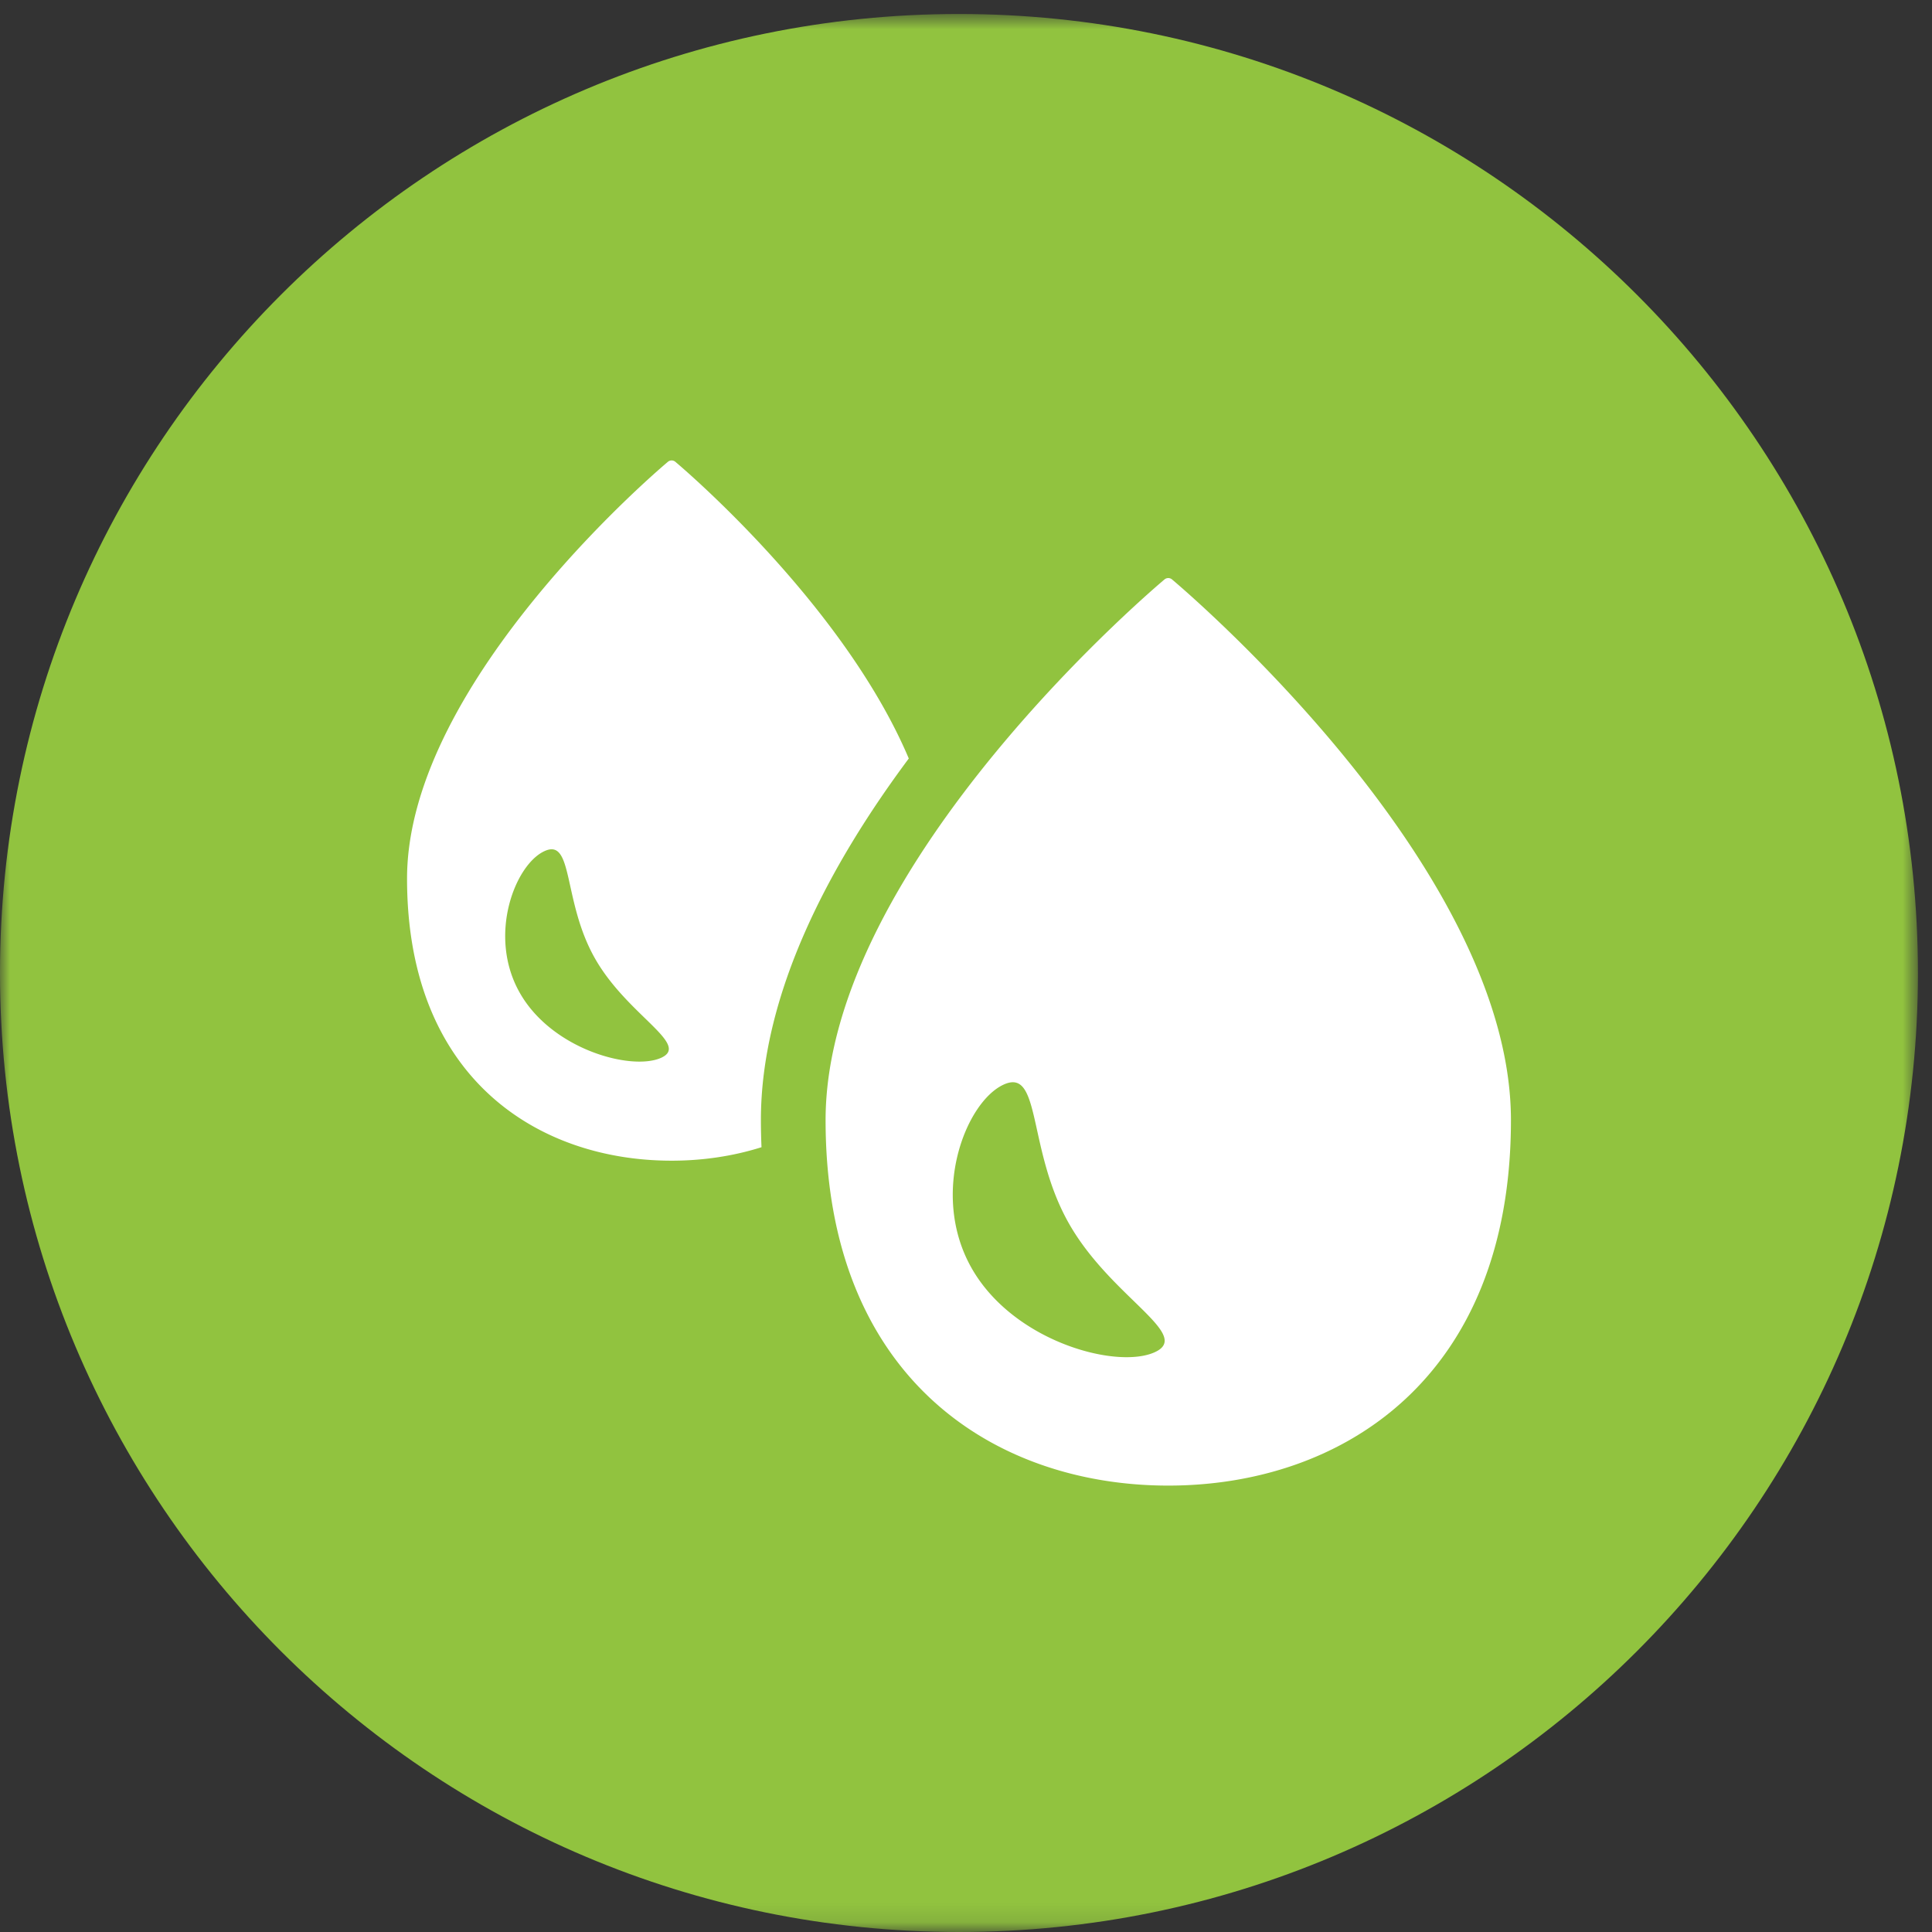 <svg xmlns="http://www.w3.org/2000/svg" xmlns:xlink="http://www.w3.org/1999/xlink" width="99" height="99" viewBox="0 0 99 99">
    <rect x="0" y="0" width="99" height="99" fill="#333333" stroke="none"/>
    <defs>
        <path id="a" d="M0 99.875V1.717h98.28v98.158z"/>
    </defs>
    <g fill="none" fill-rule="evenodd">
        <g transform="translate(0 -1)">
            <mask id="b" fill="#fff">
                <use xlink:href="#a"/>
            </mask>
            <path fill="#91C33F" d="M98.28 50.858C98.28 77.998 76.276 100 49.137 100 21.998 100 0 77.998 0 50.858 0 23.721 21.998 1.717 49.138 1.717c27.14 0 49.141 22.004 49.141 49.141" mask="url(#b)"/>
        </g>
        <path fill="#FFF" d="M33.888 54.2c-1.507.69-5.605-.408-7.257-3.333-1.656-2.923-.24-6.56 1.267-7.252 1.5-.696.927 2.558 2.58 5.48 1.651 2.926 4.91 4.411 3.41 5.105zm12.68-15.333c-3.424-8.08-11.97-15.21-11.97-15.21a.297.297 0 0 0-.365 0S20.858 34.807 20.858 45.02c0 10.21 6.686 14.456 13.559 14.456 1.568 0 3.13-.225 4.604-.69a33.849 33.849 0 0 1-.031-1.39c0-6.535 3.572-13.153 7.579-18.53zm12.611 30.42c-1.944.894-7.254-.529-9.396-4.314-2.143-3.785-.304-8.498 1.642-9.394 1.944-.898 1.2 3.313 3.34 7.098 2.14 3.79 6.364 5.715 4.414 6.61zm.871-39.602a.3.3 0 0 0-.37 0S42.305 44.177 42.305 57.398c0 13.23 8.659 18.727 17.56 18.727 8.897 0 17.559-5.498 17.559-18.727 0-13.22-17.375-27.713-17.375-27.713z"/>
    </g>
</svg>
